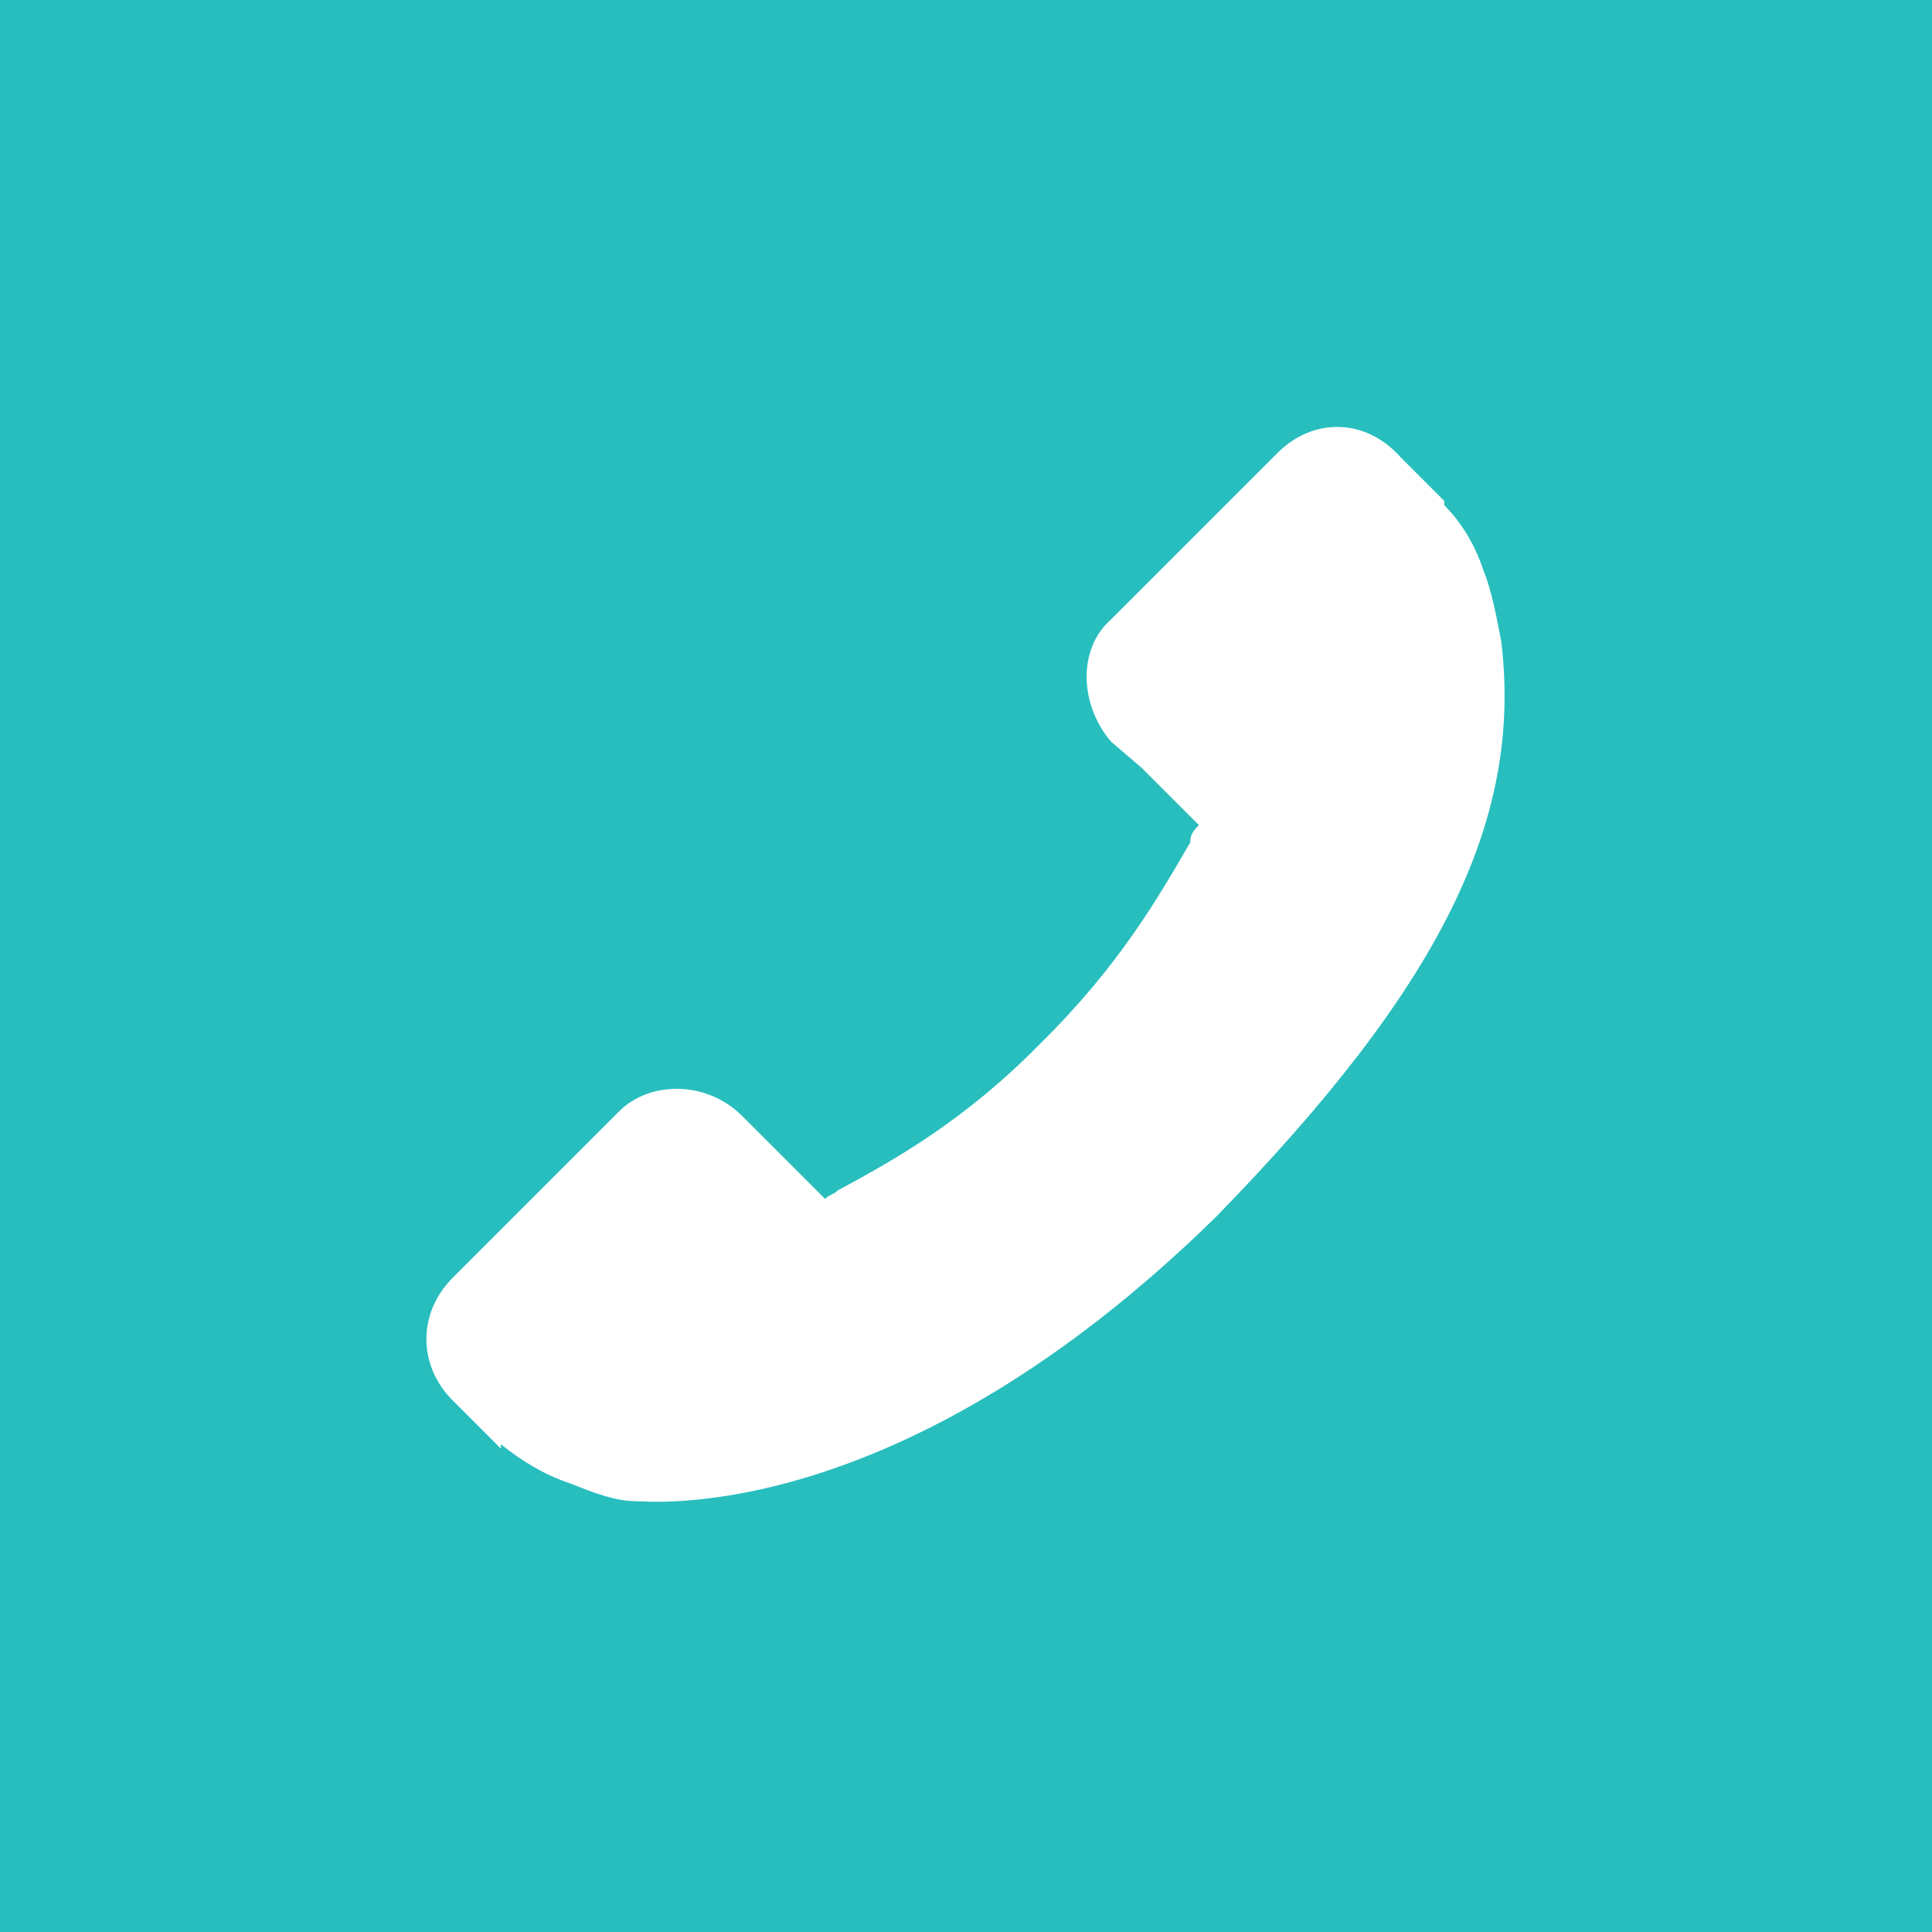 <?xml version="1.0" encoding="UTF-8"?> <!-- Creator: CorelDRAW 2021 (64-Bit) --> <svg xmlns="http://www.w3.org/2000/svg" xmlns:xlink="http://www.w3.org/1999/xlink" xmlns:xodm="http://www.corel.com/coreldraw/odm/2003" xml:space="preserve" width="100px" height="100px" version="1.1" style="shape-rendering:geometricPrecision; text-rendering:geometricPrecision; image-rendering:optimizeQuality; fill-rule:evenodd; clip-rule:evenodd" viewBox="0 0 13.23 13.23"><rect x="0" y="0" width="13.23" height="13.23" fill="#333333" stroke="none"/> <defs> <style type="text/css"> <![CDATA[ .fil0 {fill:#28BEBE} .fil1 {fill:white;fill-rule:nonzero} ]]> </style> </defs> <g id="Layer_x0020_1">  <polygon class="fil0" points="3.29,0 9.93,0 13.23,0 13.23,13.23 0,13.23 0,9.93 0,3.29 0,0 "></polygon> <path id="_1" class="fil1" d="M3.1 8.75l1.14 -1.14c0.21,-0.21 0.6,-0.21 0.84,0.03l0.57 0.57c0.03,-0.03 0.06,-0.03 0.09,-0.06 0.39,-0.21 0.87,-0.48 1.38,-1 0.55,-0.54 0.82,-1.02 1.03,-1.38 0,-0.06 0.03,-0.09 0.06,-0.12l-0.39 -0.39 -0.21 -0.18c-0.21,-0.24 -0.24,-0.63 0,-0.84l1.14 -1.14c0.24,-0.24 0.6,-0.24 0.84,0.03l0.3 0.3 0 0.03c0.12,0.12 0.21,0.27 0.27,0.45 0.06,0.15 0.09,0.33 0.12,0.48 0.15,1.23 -0.42,2.37 -1.95,3.94 -2.17,2.13 -3.88,1.95 -3.97,1.95 -0.15,0 -0.3,-0.06 -0.45,-0.12 -0.18,-0.06 -0.33,-0.15 -0.48,-0.27l0 0.03 -0.33 -0.33c-0.24,-0.24 -0.24,-0.6 0,-0.84l0 0 0 0z"></path> </g> </svg> 